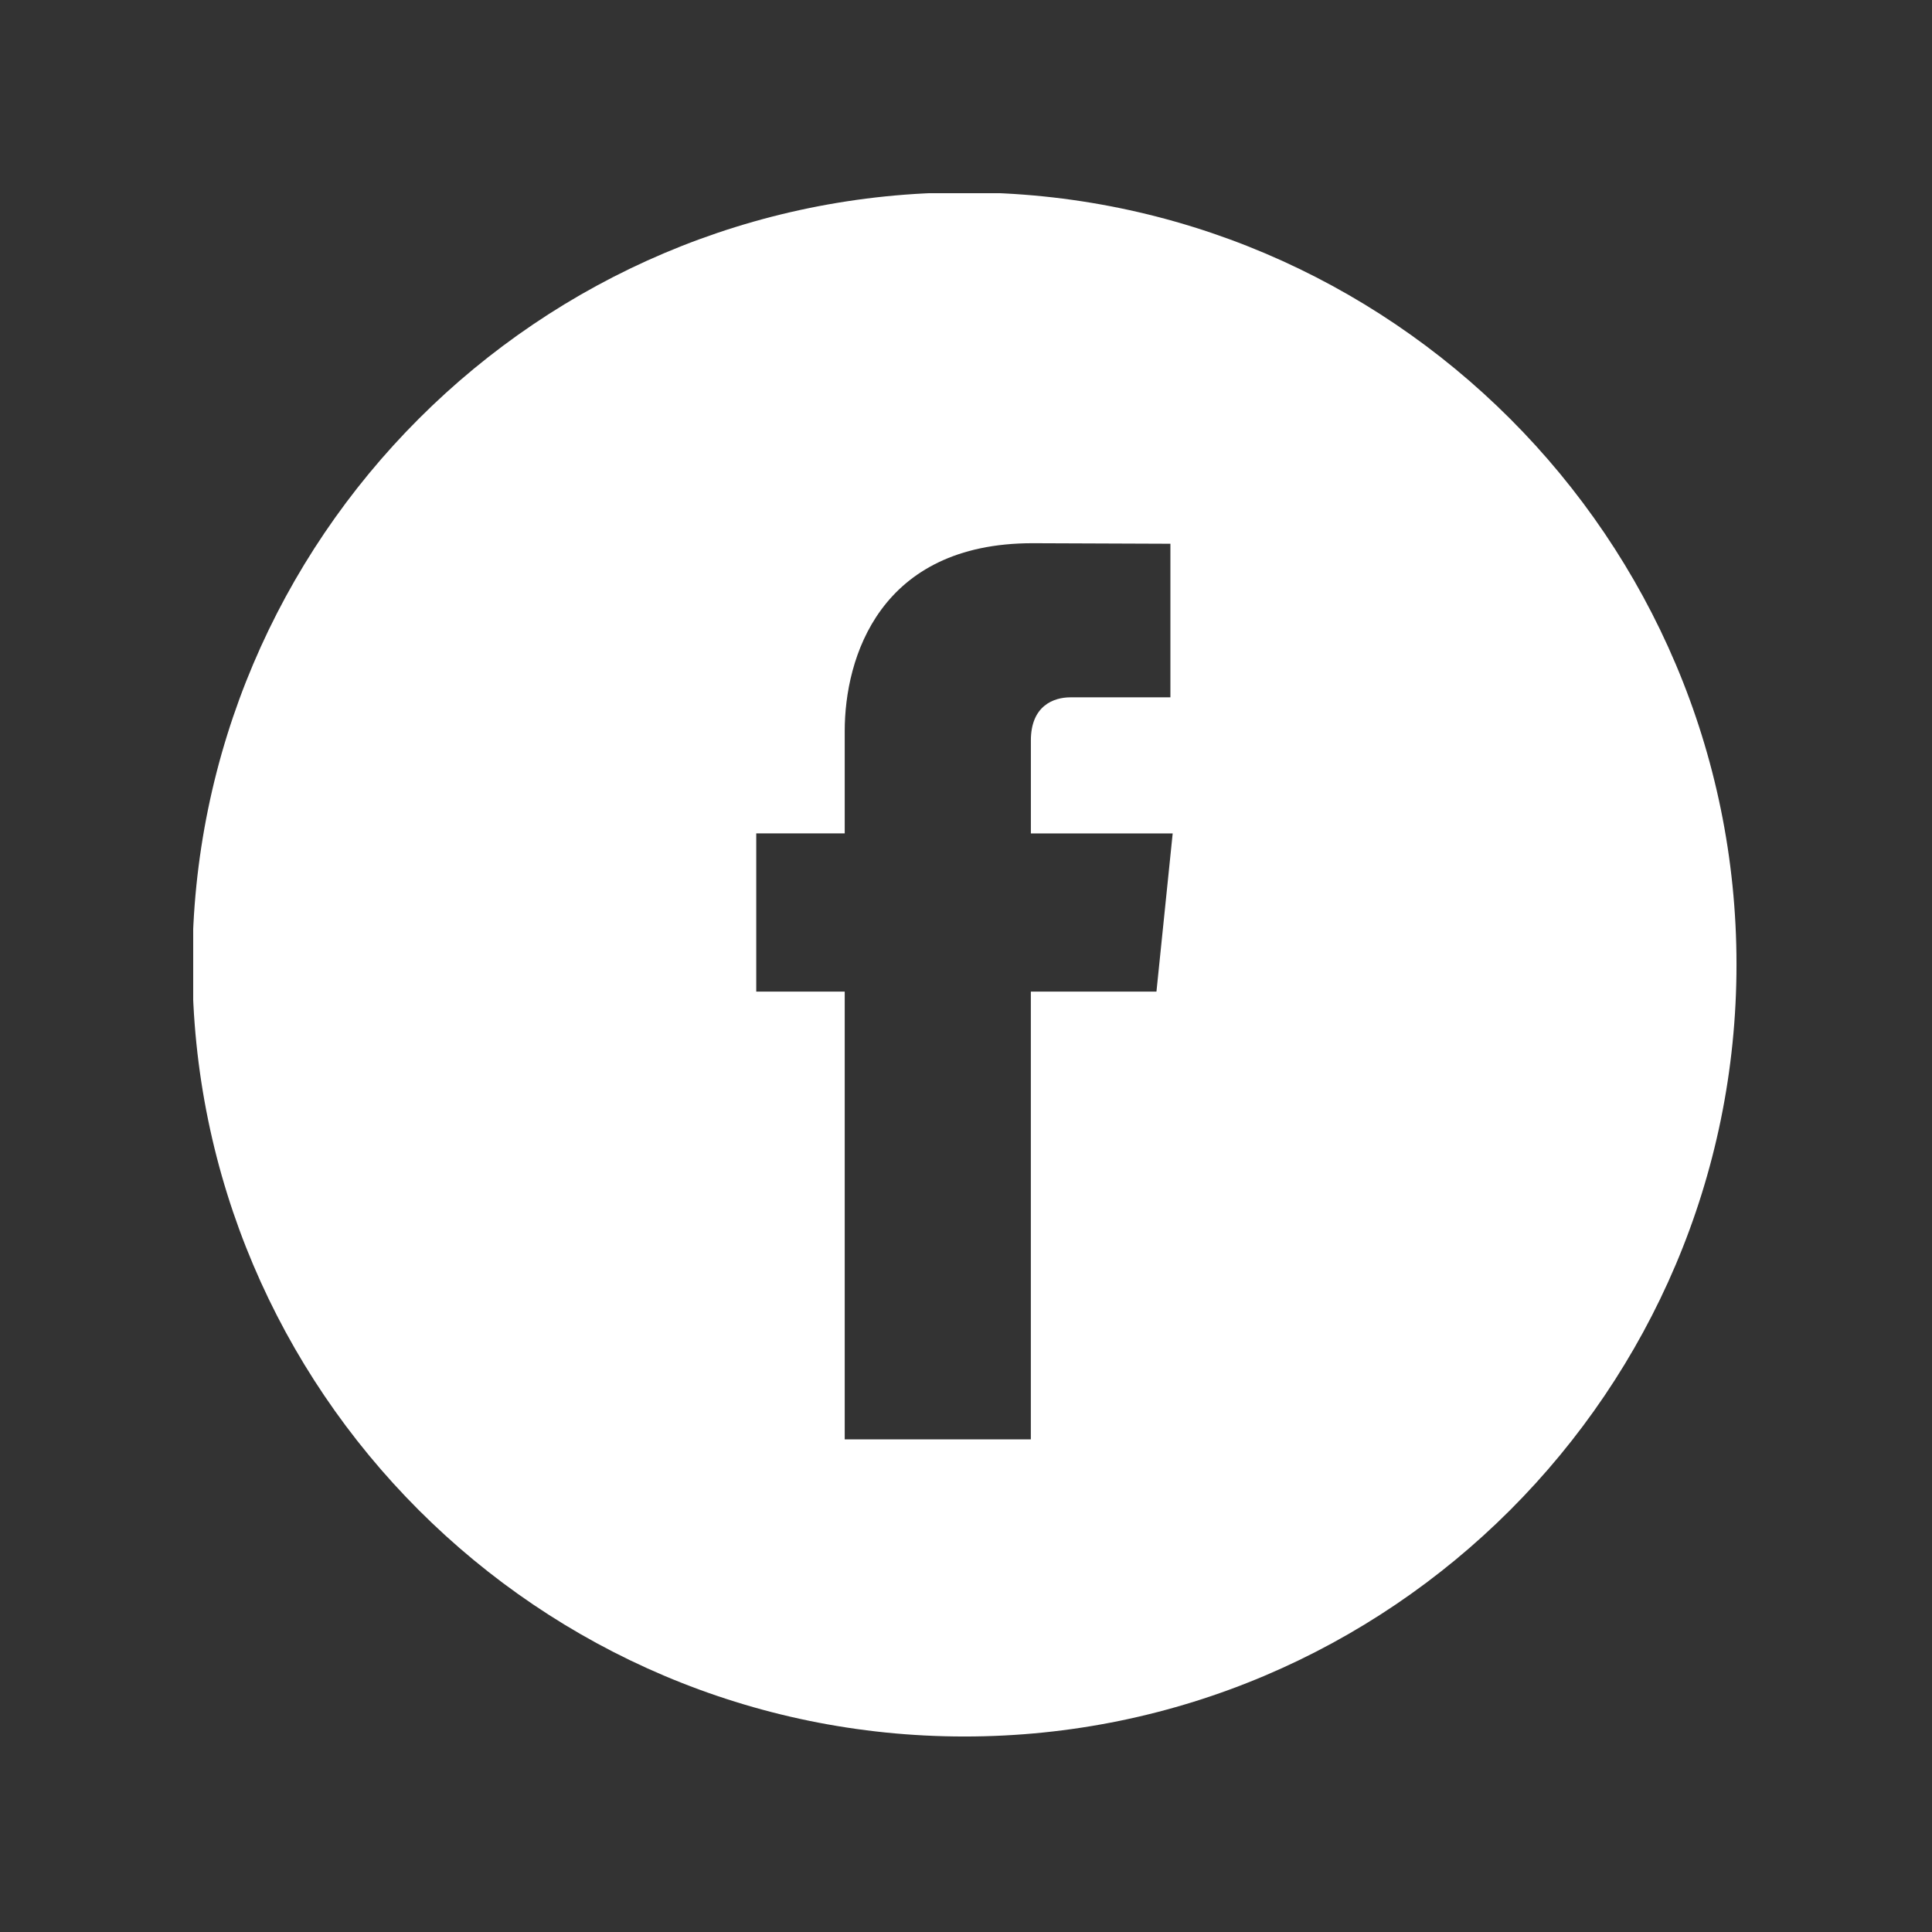 <svg xmlns="http://www.w3.org/2000/svg" xmlns:xlink="http://www.w3.org/1999/xlink" width="1080" zoomAndPan="magnify" viewBox="0 0 810 810" height="1080" preserveAspectRatio="xMidYMid meet" version="1.0"><rect x="0" y="0" width="810" height="810" fill="#333333" stroke="none"/><defs><clipPath id="8d902f38fd"><path d="M 81 81 L 729 81 L 729 729 L 81 729 Z M 81 81 " clip-rule="nonzero"/></clipPath></defs><g clip-path="url(#8d902f38fd)"><path fill="#ffffff" d="M 404.348 80.66 C 225.867 80.66 80.66 225.867 80.66 404.348 C 80.66 582.828 225.867 728.035 404.348 728.035 C 582.828 728.035 728.035 582.828 728.035 404.348 C 728.035 225.867 582.828 80.66 404.348 80.66 Z M 484.848 415.742 L 432.184 415.742 C 432.184 499.879 432.184 603.469 432.184 603.469 L 354.152 603.469 C 354.152 603.469 354.152 500.883 354.152 415.742 L 317.059 415.742 L 317.059 349.406 L 354.152 349.406 L 354.152 306.496 C 354.152 275.766 368.754 227.746 432.902 227.746 L 490.699 227.969 L 490.699 292.363 C 490.699 292.363 455.562 292.363 448.73 292.363 C 441.898 292.363 432.199 295.777 432.199 310.434 L 432.199 349.418 L 491.652 349.418 Z M 484.848 415.742 " fill-opacity="1" fill-rule="nonzero"/></g></svg>